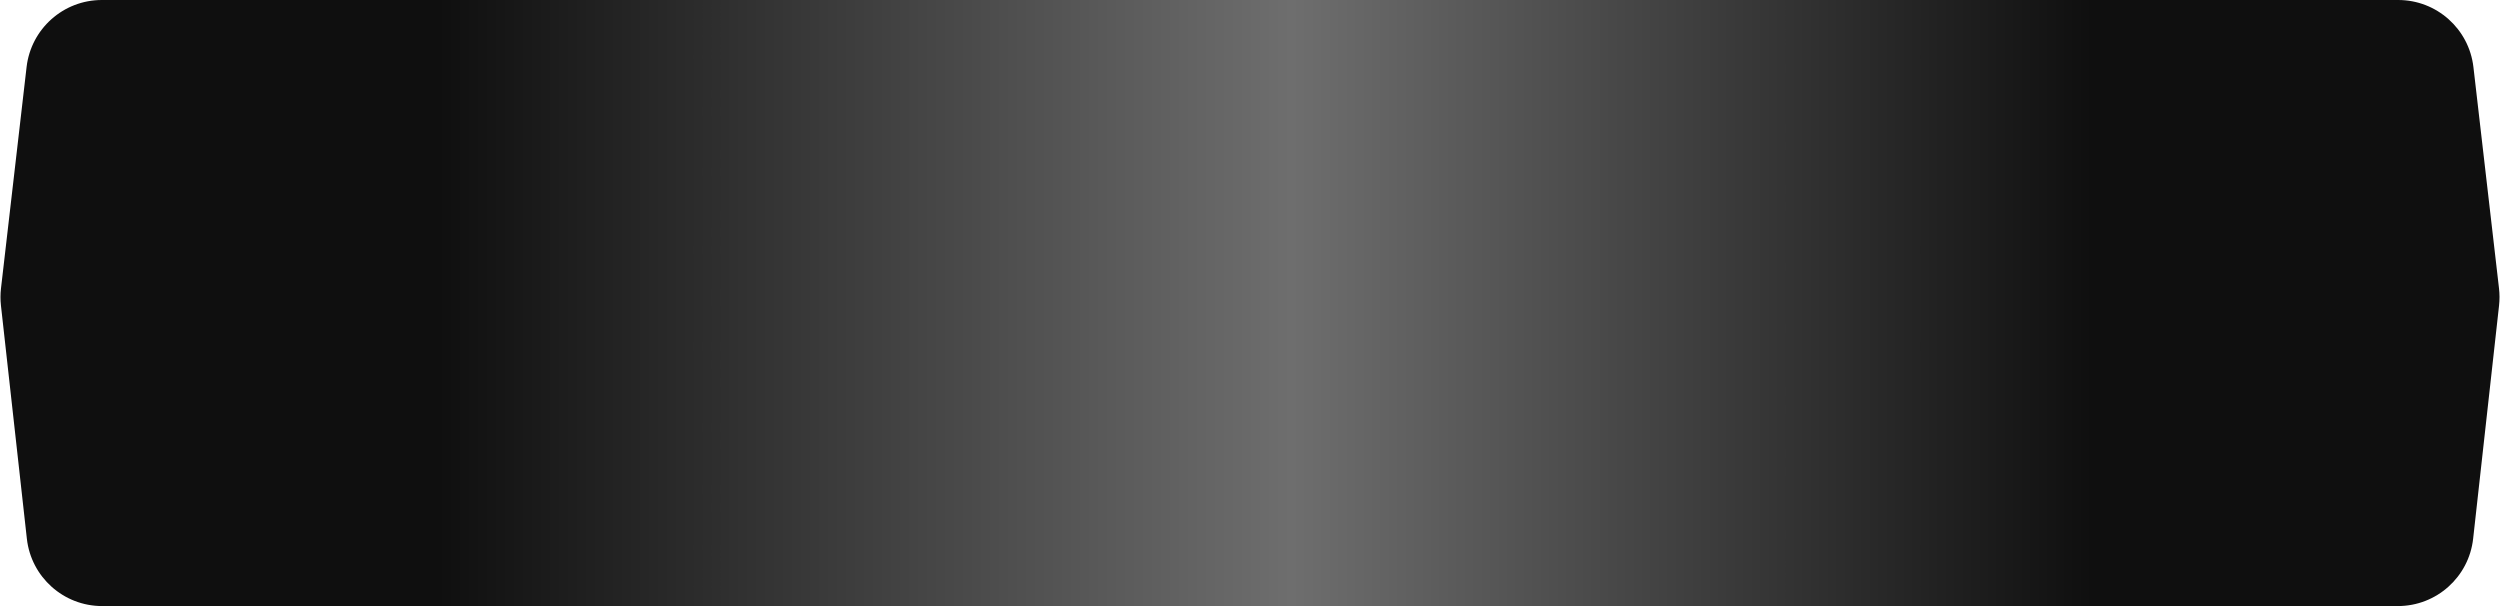 <?xml version="1.0" encoding="UTF-8"?> <svg xmlns="http://www.w3.org/2000/svg" width="330" height="80" viewBox="0 0 330 80" fill="none"> <path d="M3.509 8.851C4.093 3.806 8.365 0 13.443 0H316.557C321.635 0 325.907 3.806 326.491 8.851L329.87 38.074C329.956 38.822 329.958 39.578 329.875 40.327L326.455 71.104C325.893 76.169 321.612 80 316.517 80H13.483C8.388 80 4.107 76.169 3.545 71.104L0.125 40.327C0.042 39.578 0.044 38.822 0.13 38.074L3.509 8.851Z" fill="url(#paint0_linear_81_96)"></path> <defs> <linearGradient id="paint0_linear_81_96" x1="57.692" y1="40.678" x2="276.346" y2="40.678" gradientUnits="userSpaceOnUse"> <stop stop-color="#0F0F0F"></stop> <stop offset="0.516" stop-color="#6E6E6E"></stop> <stop offset="1" stop-color="#0F0F0F"></stop> </linearGradient> </defs> </svg> 